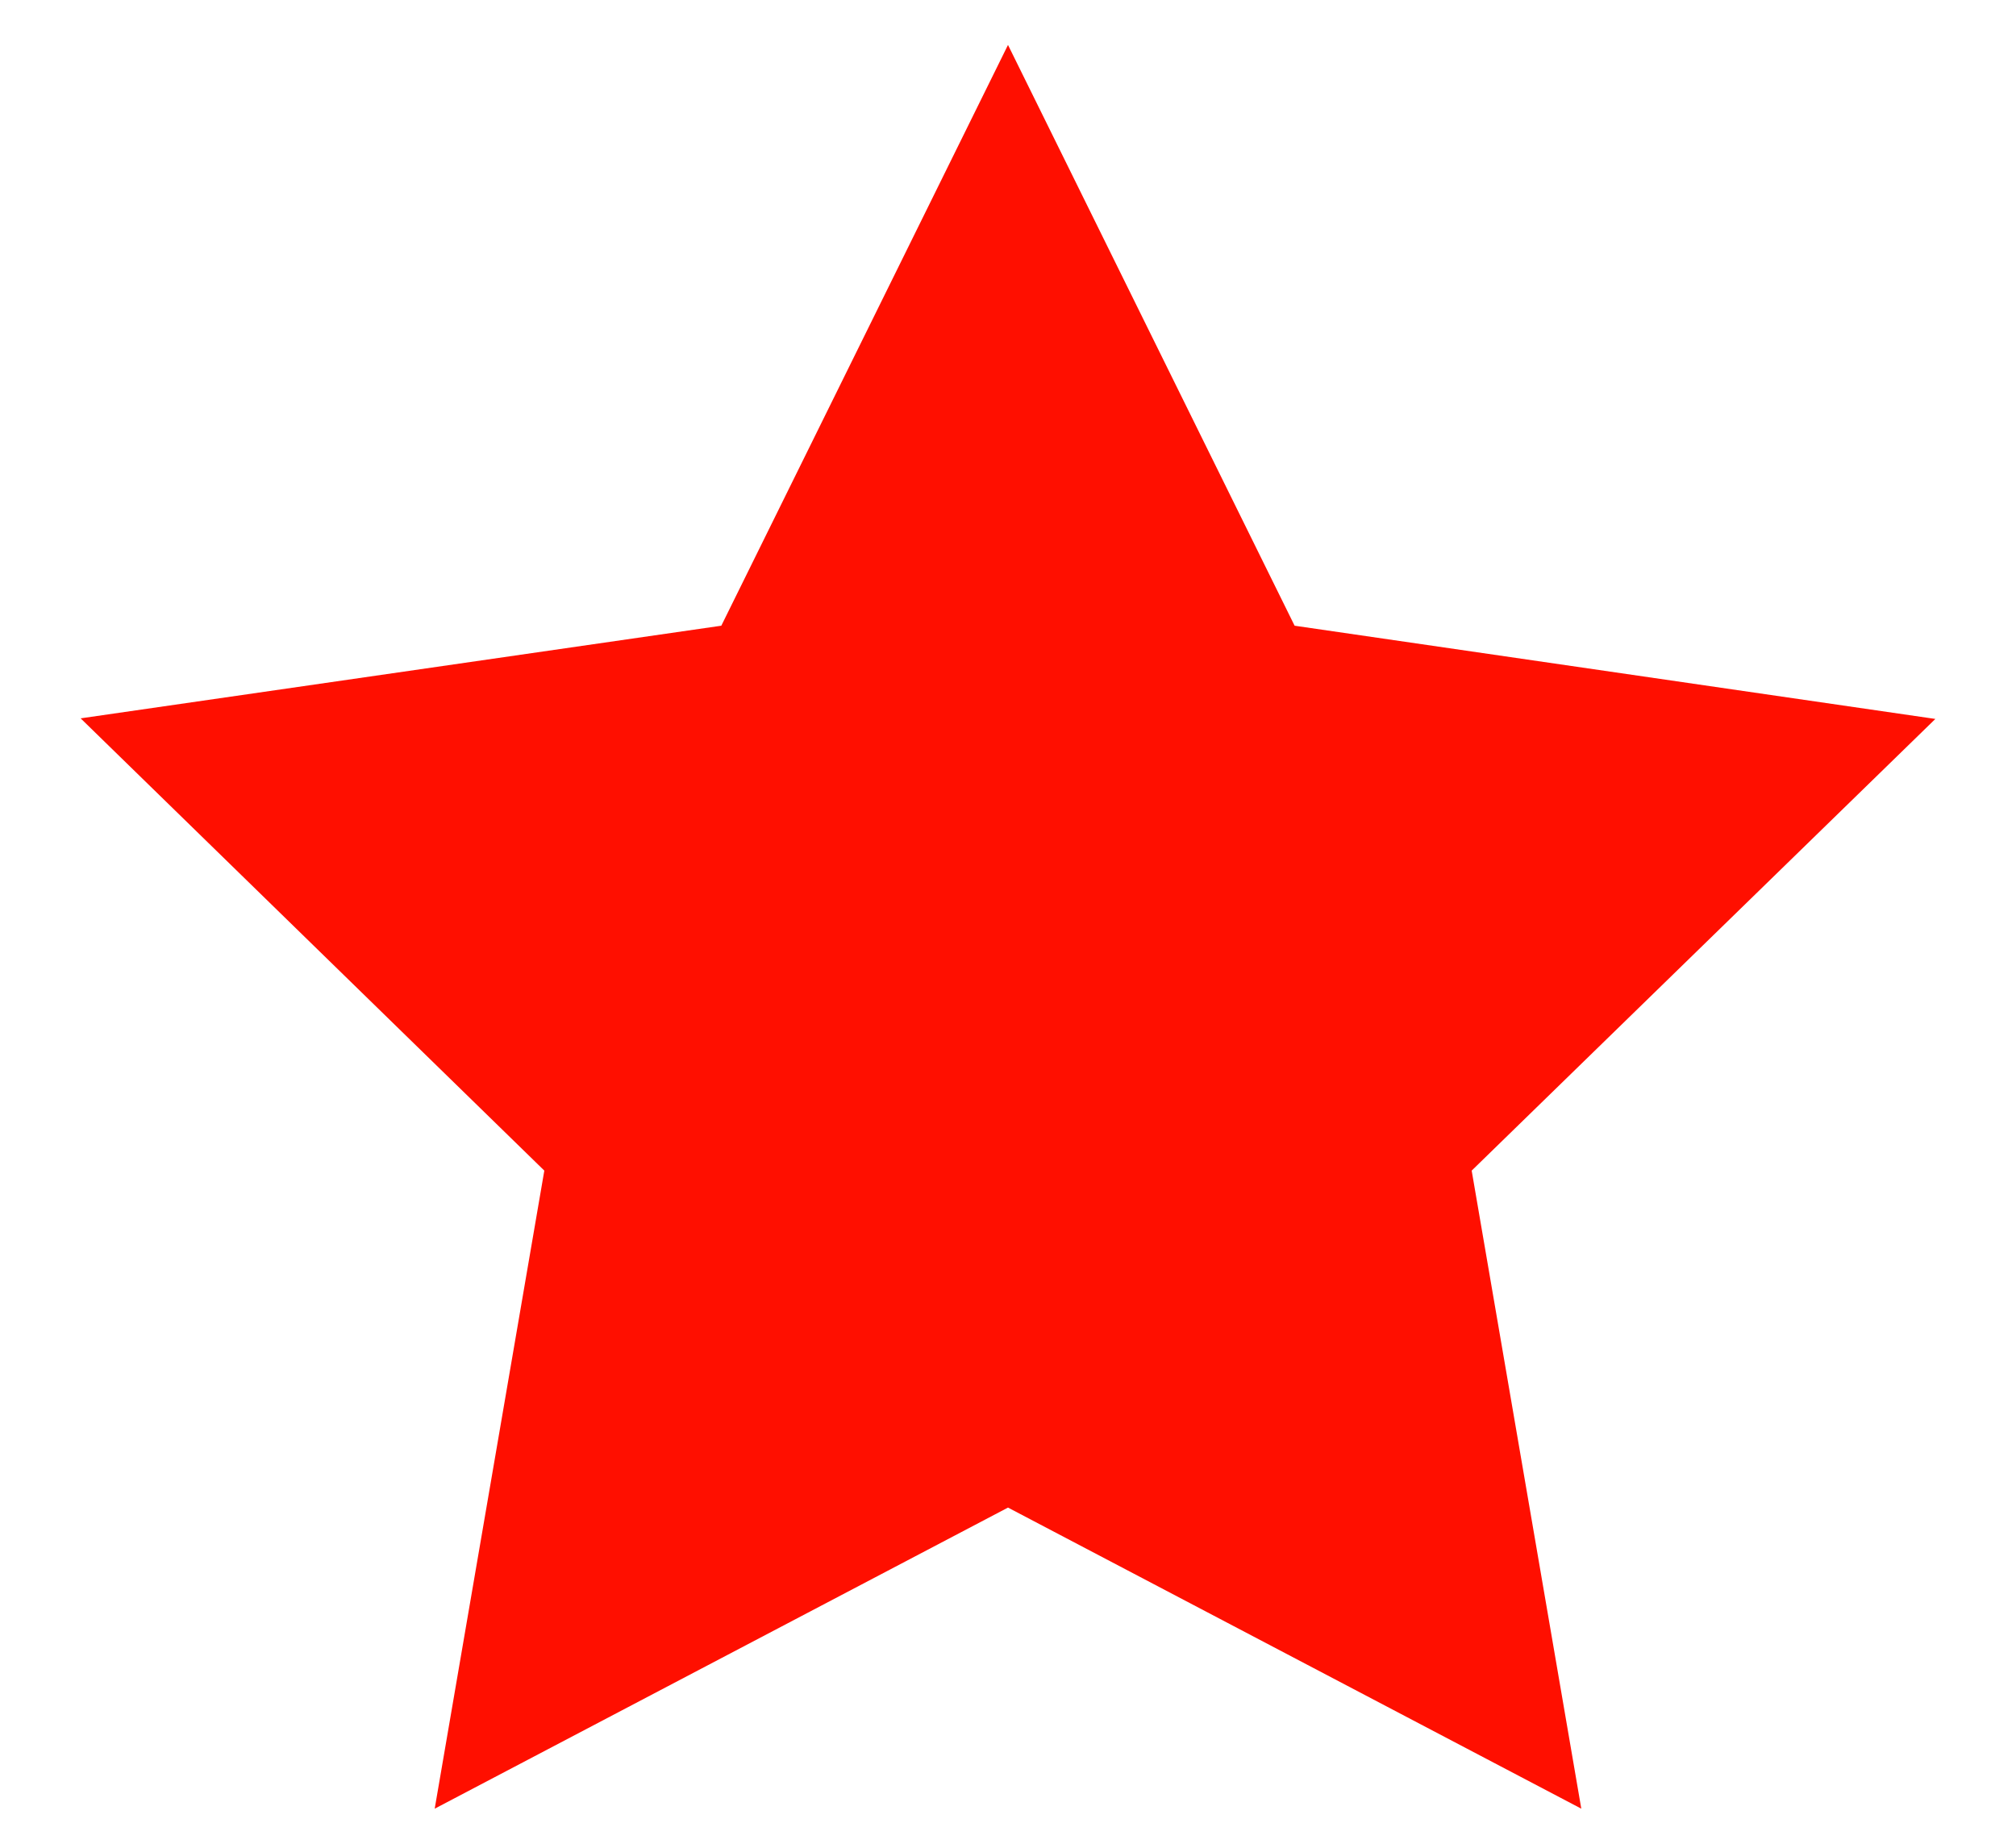 <svg width="24" height="22" viewBox="0 0 24 22" fill="none" xmlns="http://www.w3.org/2000/svg">
<path d="M12 0.535L8.587 7.45L0.96 8.553L6.48 13.938L5.175 21.535L12 17.95L18.825 21.535L17.52 13.938L23.04 8.56L15.412 7.45L12 0.535Z" fill="#FF0F00"/>
</svg>
